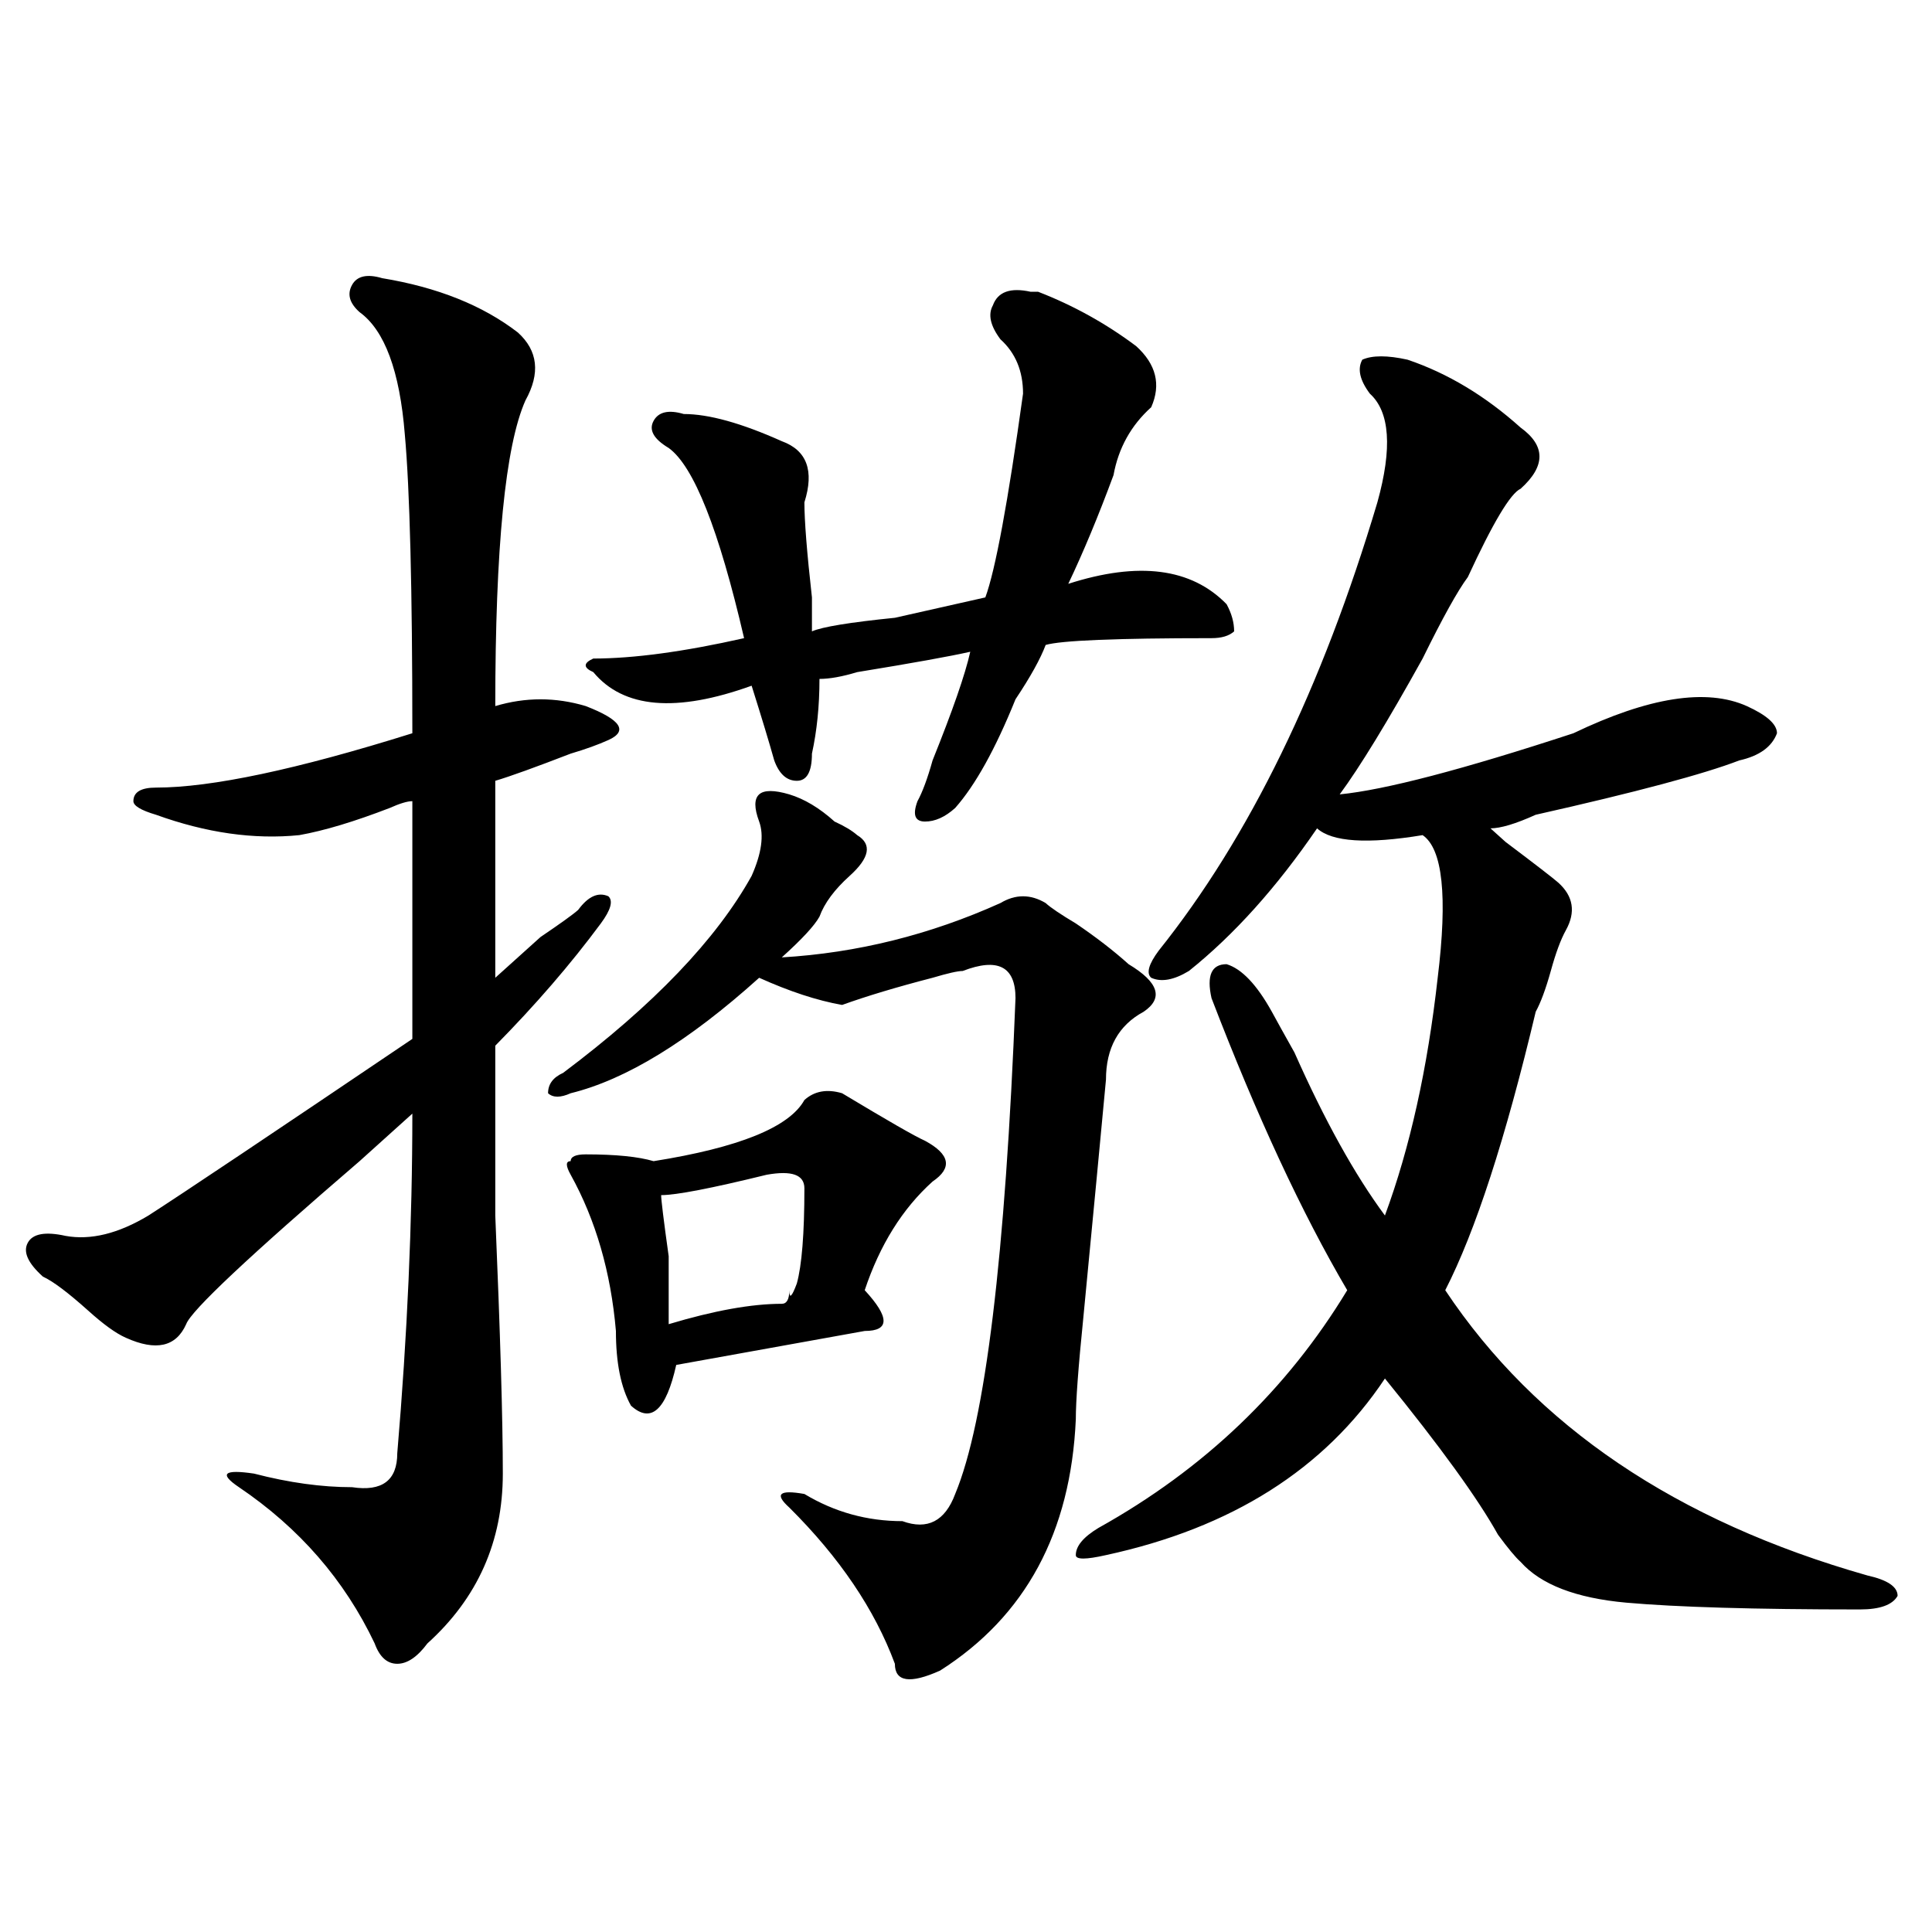 <?xml version="1.0" encoding="utf-8"?>
<!-- Generator: Adobe Illustrator 16.0.0, SVG Export Plug-In . SVG Version: 6.00 Build 0)  -->
<!DOCTYPE svg PUBLIC "-//W3C//DTD SVG 1.1//EN" "http://www.w3.org/Graphics/SVG/1.1/DTD/svg11.dtd">
<svg version="1.1" id="图层_1" xmlns="http://www.w3.org/2000/svg" xmlns:xlink="http://www.w3.org/1999/xlink" x="0px" y="0px"
	 width="1000px" height="1000px" viewBox="0 0 1000 1000" enable-background="new 0 0 1000 1000" xml:space="preserve">
<path d="M197.824,143.984c28.597,4.724,52.011,14.063,70.242,28.125c10.365,9.394,11.707,21.094,3.902,35.156
	c-10.427,23.456-15.609,76.19-15.609,158.203c15.609-4.669,31.219-4.669,46.828,0c18.17,7.031,22.072,12.909,11.707,17.578
	c-5.244,2.362-11.707,4.724-19.512,7.031c-18.231,7.031-31.219,11.755-39.023,14.063c0,35.156,0,69.159,0,101.953
	c5.183-4.669,12.987-11.7,23.414-21.094c10.365-7.031,16.89-11.7,19.512-14.063c5.183-7.031,10.365-9.339,15.609-7.031
	c2.561,2.362,1.28,7.031-3.902,14.063c-15.609,21.094-33.841,42.188-54.633,63.281c0,14.063,0,43.396,0,87.891
	c2.561,60.974,3.902,105.469,3.902,133.594c0,35.156-13.049,64.435-39.023,87.891c-5.244,7.031-10.427,10.547-15.609,10.547
	c-5.244,0-9.146-3.516-11.707-10.547c-15.609-32.85-39.023-59.766-70.242-80.859c-10.427-7.031-7.805-9.339,7.805-7.031
	c18.17,4.724,35.121,7.031,50.73,7.031c15.609,2.362,23.414-3.516,23.414-17.578c5.183-60.919,7.805-119.531,7.805-175.781
	c-5.244,4.724-14.329,12.909-27.316,24.609c-57.255,49.219-87.193,77.344-89.754,84.375c-5.244,11.755-15.609,14.063-31.219,7.031
	c-5.244-2.308-11.707-7.031-19.512-14.063c-10.427-9.339-18.231-15.216-23.414-17.578c-7.805-7.031-10.427-12.854-7.805-17.578
	c2.561-4.669,9.085-5.823,19.512-3.516c12.987,2.362,27.316-1.153,42.926-10.547c18.17-11.7,63.718-42.188,136.582-91.406
	c0-37.464,0-78.497,0-123.047c-2.622,0-6.524,1.208-11.707,3.516c-18.231,7.031-33.841,11.755-46.828,14.063
	c-23.414,2.362-48.17-1.153-74.145-10.547c-7.805-2.308-11.707-4.669-11.707-7.031c0-4.669,3.902-7.031,11.707-7.031
	c28.597,0,72.803-9.339,132.68-28.125c0-74.981-1.342-126.563-3.902-154.688c-2.622-32.794-10.427-53.888-23.414-63.281
	c-5.244-4.669-6.524-9.339-3.902-14.063C184.775,142.831,190.02,141.677,197.824,143.984z M408.551,411.172
	c7.805,2.362,15.609,7.031,23.414,14.063c5.183,2.362,9.085,4.724,11.707,7.031c7.805,4.724,6.463,11.755-3.902,21.094
	c-7.805,7.031-13.049,14.063-15.609,21.094c-2.622,4.724-9.146,11.755-19.512,21.094c39.023-2.308,76.705-11.7,113.168-28.125
	c7.805-4.669,15.609-4.669,23.414,0c2.561,2.362,7.805,5.878,15.609,10.547c10.365,7.031,19.512,14.063,27.316,21.094
	c15.609,9.394,18.17,17.578,7.805,24.609c-13.049,7.031-19.512,18.786-19.512,35.156c-2.622,28.125-6.524,69.159-11.707,123.047
	c-2.622,25.817-3.902,43.396-3.902,52.734c-2.622,58.612-26.036,101.953-70.242,130.078c-15.609,7.031-23.414,5.822-23.414-3.516
	c-10.427-28.125-28.658-55.042-54.633-80.859c-7.805-7.031-5.244-9.339,7.805-7.031c15.609,9.394,32.499,14.063,50.73,14.063
	c12.987,4.724,22.072,0,27.316-14.063c15.609-37.464,25.975-123.047,31.219-256.641c0-16.37-9.146-21.094-27.316-14.063
	c-2.622,0-7.805,1.208-15.609,3.516c-18.231,4.724-33.841,9.394-46.828,14.063c-13.049-2.308-27.316-7.031-42.926-14.063
	c-36.463,32.849-68.962,52.734-97.559,59.766c-5.244,2.362-9.146,2.362-11.707,0c0-4.669,2.561-8.185,7.805-10.547
	c46.828-35.156,79.327-69.104,97.559-101.953c5.183-11.7,6.463-21.094,3.902-28.125c-2.622-7.031-2.622-11.7,0-14.063
	C395.502,408.864,400.746,408.864,408.551,411.172z M435.867,565.859c23.414,14.063,37.682,22.302,42.926,24.609
	c12.987,7.031,14.268,14.063,3.902,21.094c-15.609,14.063-27.316,32.849-35.121,56.25c12.987,14.063,12.987,21.094,0,21.094
	c-39.023,7.031-71.584,12.909-97.559,17.578c-5.244,23.456-13.049,30.487-23.414,21.094c-5.244-9.339-7.805-22.247-7.805-38.672
	c-2.622-30.433-10.427-57.403-23.414-80.859c-2.622-4.669-2.622-7.031,0-7.031c0-2.308,2.561-3.516,7.805-3.516
	c15.609,0,27.316,1.208,35.121,3.516c44.206-7.031,70.242-17.578,78.047-31.641C421.538,564.706,428.063,563.552,435.867,565.859z
	 M533.426,151.016h3.902c18.17,7.031,35.121,16.425,50.73,28.125c10.365,9.394,12.987,19.94,7.805,31.641
	c-10.427,9.394-16.951,21.094-19.512,35.156c-7.805,21.094-15.609,39.88-23.414,56.25c36.401-11.7,63.718-8.185,81.949,10.547
	c2.561,4.724,3.902,9.394,3.902,14.063c-2.622,2.362-6.524,3.516-11.707,3.516c-49.45,0-78.047,1.208-85.852,3.516
	c-2.622,7.031-7.805,16.425-15.609,28.125c-10.427,25.817-20.854,44.55-31.219,56.25c-5.244,4.724-10.427,7.031-15.609,7.031
	c-5.244,0-6.524-3.516-3.902-10.547c2.561-4.669,5.183-11.7,7.805-21.094c10.365-25.763,16.89-44.495,19.512-56.25
	c-10.427,2.362-29.938,5.878-58.535,10.547c-7.805,2.362-14.329,3.516-19.512,3.516c0,14.063-1.342,26.972-3.902,38.672
	c0,9.394-2.622,14.063-7.805,14.063c-5.244,0-9.146-3.516-11.707-10.547c-2.622-9.339-6.524-22.247-11.707-38.672
	c-39.023,14.063-66.34,11.755-81.949-7.031c-5.244-2.308-5.244-4.669,0-7.031c20.792,0,46.828-3.516,78.047-10.547
	c-13.049-56.25-26.036-89.044-39.023-98.438c-7.805-4.669-10.427-9.339-7.805-14.063c2.561-4.669,7.805-5.823,15.609-3.516
	c12.987,0,29.877,4.724,50.73,14.063c12.987,4.724,16.89,15.271,11.707,31.641c0,9.394,1.28,25.817,3.902,49.219
	c0,9.394,0,15.271,0,17.578c5.183-2.308,19.512-4.669,42.926-7.031c20.792-4.669,36.401-8.185,46.828-10.547
	c5.183-14.063,11.707-49.219,19.512-105.469c0-11.7-3.902-21.094-11.707-28.125c-5.244-7.031-6.524-12.854-3.902-17.578
	C516.475,151.016,522.999,148.708,533.426,151.016z M416.355,615.078c0-7.031-6.524-9.339-19.512-7.031
	c-28.658,7.031-46.828,10.547-54.633,10.547c0,2.362,1.28,12.909,3.902,31.641c0,18.786,0,30.487,0,35.156
	c23.414-7.031,42.926-10.547,58.535-10.547c2.561,0,3.902-2.308,3.902-7.031c0,4.724,1.28,3.516,3.902-3.516
	C415.014,654.958,416.355,638.534,416.355,615.078z M728.543,186.172c20.792,7.031,40.304,18.786,58.535,35.156
	c12.987,9.394,12.987,19.94,0,31.641c-5.244,2.362-14.329,17.578-27.316,45.703c-5.244,7.031-13.049,21.094-23.414,42.188
	c-18.231,32.849-32.561,56.25-42.926,70.313c23.414-2.308,63.718-12.854,120.973-31.641c39.023-18.731,68.9-23.401,89.754-14.063
	c10.365,4.724,15.609,9.394,15.609,14.063c-2.622,7.031-9.146,11.755-19.512,14.063c-18.231,7.031-53.353,16.425-105.363,28.125
	c-10.427,4.724-18.231,7.031-23.414,7.031l7.805,7.031c15.609,11.755,24.694,18.786,27.316,21.094
	c7.805,7.031,9.085,15.271,3.902,24.609c-2.622,4.724-5.244,11.755-7.805,21.094c-2.622,9.394-5.244,16.425-7.805,21.094
	c-15.609,65.644-31.219,113.708-46.828,144.141c46.828,70.313,119.631,119.531,218.531,147.656
	c10.365,2.307,15.609,5.822,15.609,10.547c-2.622,4.669-9.146,7.031-19.512,7.031c-54.633,0-94.998-1.209-120.973-3.516
	c-26.036-2.362-44.268-9.394-54.633-21.094c-2.622-2.308-6.524-7.031-11.707-14.063c-10.427-18.731-29.938-45.703-58.535-80.859
	c-31.219,46.911-79.389,77.344-144.387,91.406c-10.427,2.362-15.609,2.362-15.609,0c0-4.669,3.902-9.339,11.707-14.063
	c54.633-30.433,97.559-71.466,128.777-123.047c-23.414-39.825-46.828-90.198-70.242-151.172c-2.622-11.7,0-17.578,7.805-17.578
	c7.805,2.362,15.609,10.547,23.414,24.609c2.561,4.724,6.463,11.755,11.707,21.094c15.609,35.156,31.219,63.281,46.828,84.375
	c12.987-35.156,22.072-76.136,27.316-123.047c5.183-42.188,2.561-66.797-7.805-73.828c-28.658,4.724-46.828,3.516-54.633-3.516
	c-20.854,30.487-42.926,55.097-66.34,73.828c-7.805,4.724-14.329,5.878-19.512,3.516c-2.622-2.308-1.342-7.031,3.902-14.063
	C646.594,433.474,684.275,356.13,712.934,260c7.805-28.125,6.463-46.856-3.902-56.25c-5.244-7.031-6.524-12.854-3.902-17.578
	C710.312,183.864,718.116,183.864,728.543,186.172z"/>
</svg>
